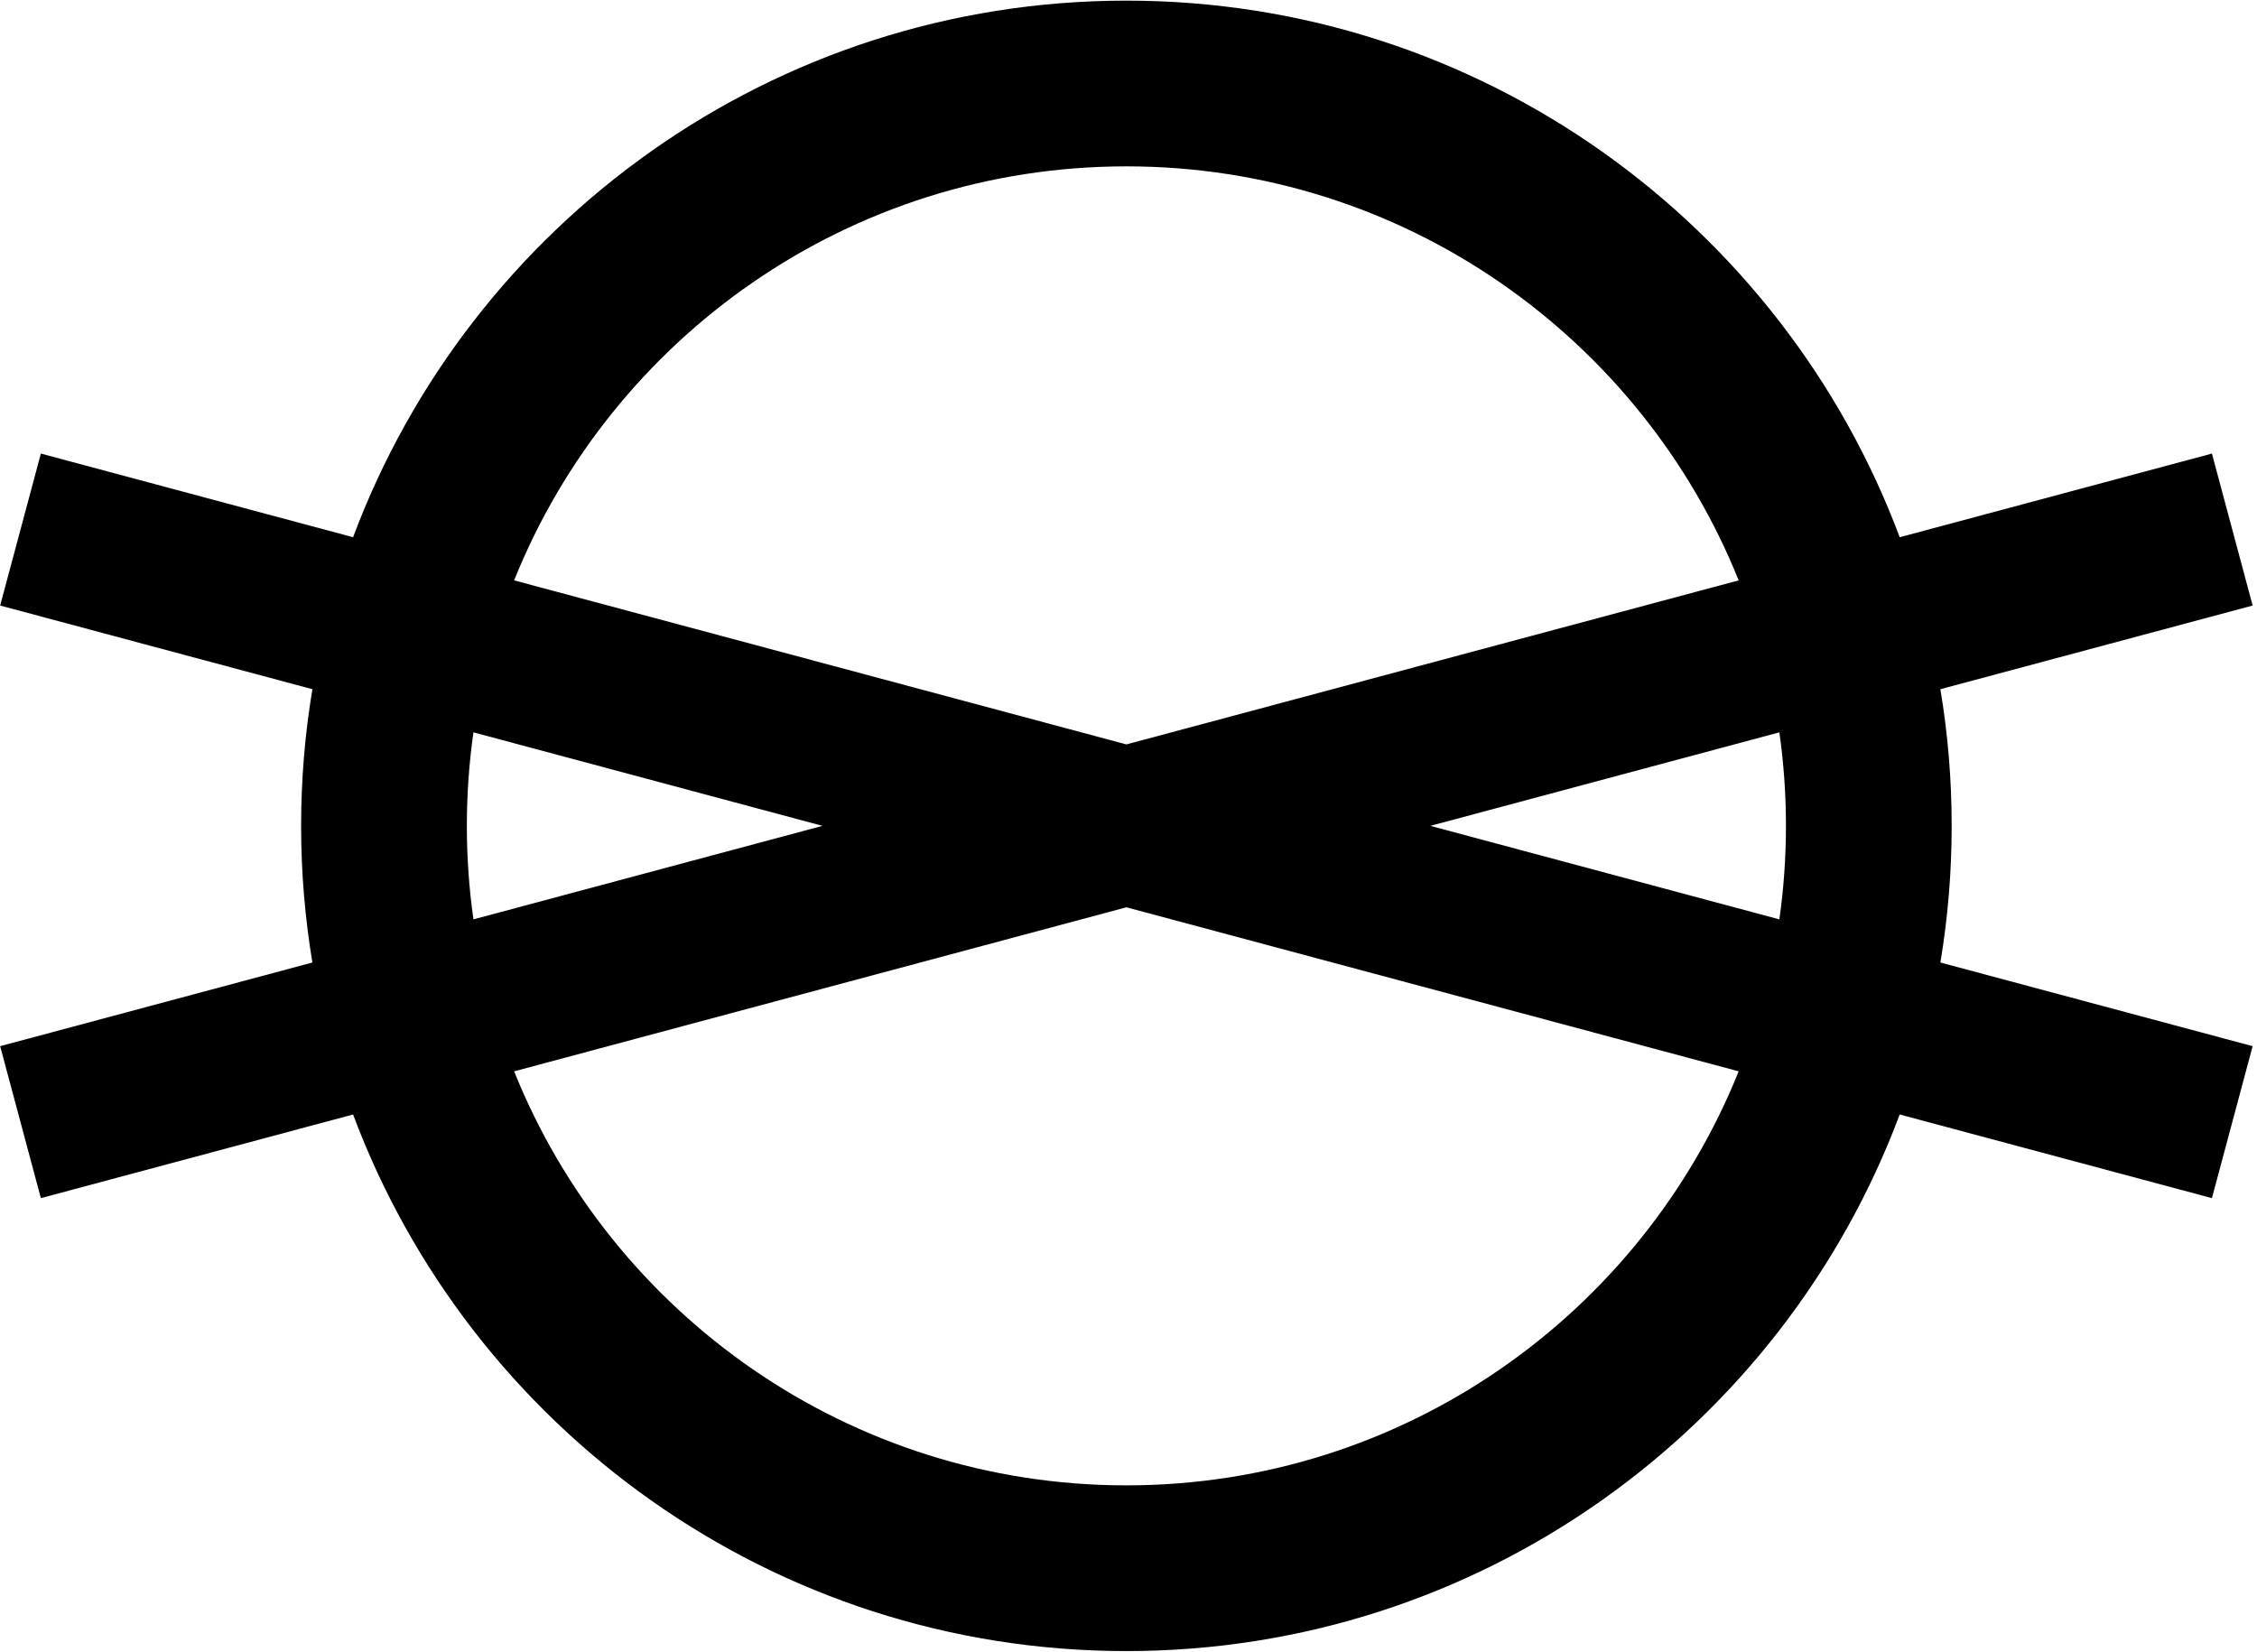 <?xml version="1.0" encoding="UTF-8" standalone="no"?>
<svg xmlns="http://www.w3.org/2000/svg" xmlns:xlink="http://www.w3.org/1999/xlink" xmlns:serif="http://www.serif.com/" width="100%" height="100%" viewBox="0 0 2505 1834" version="1.1" xml:space="preserve" style="fill-rule:evenodd;clip-rule:evenodd;stroke-linejoin:round;stroke-miterlimit:2;">
  <path d="M391.885,596.298c129.997,-347.733 465.42,-595.596 858.278,-595.596c392.858,0 728.282,247.863 858.278,595.596l346.525,-92.851l45.197,168.677l-346.566,92.862c8.244,49.361 12.531,100.024 12.531,151.681c-0,51.656 -4.288,102.319 -12.531,151.68l346.566,92.863l-45.197,168.676l-346.525,-92.851c-129.996,347.733 -465.42,595.596 -858.278,595.596c-392.858,0 -728.281,-247.863 -858.278,-595.596l-346.525,92.851l-45.197,-168.676l346.567,-92.862c-8.244,-49.362 -12.531,-100.025 -12.531,-151.681c-0,-51.657 4.287,-102.32 12.531,-151.681l-346.567,-92.862l45.197,-168.677l346.525,92.851Zm1537.83,47.891c-108.187,-269.248 -371.82,-459.542 -679.548,-459.542c-307.728,-0 -571.361,190.294 -679.548,459.542l679.548,182.084l679.548,-182.084Zm-1404.25,168.687c-4.822,33.906 -7.315,68.559 -7.315,103.791c0,35.231 2.493,69.885 7.314,103.79l387.353,-103.79l-387.352,-103.791Zm1449.41,-0l-387.353,103.791l387.353,103.791c4.821,-33.906 7.314,-68.56 7.314,-103.791c0,-35.232 -2.493,-69.885 -7.314,-103.791Zm-45.158,376.268l-679.548,-182.084l-679.548,182.084c108.187,269.248 371.82,459.543 679.548,459.543c307.728,-0 571.361,-190.295 679.548,-459.543Z"></path>
</svg>
